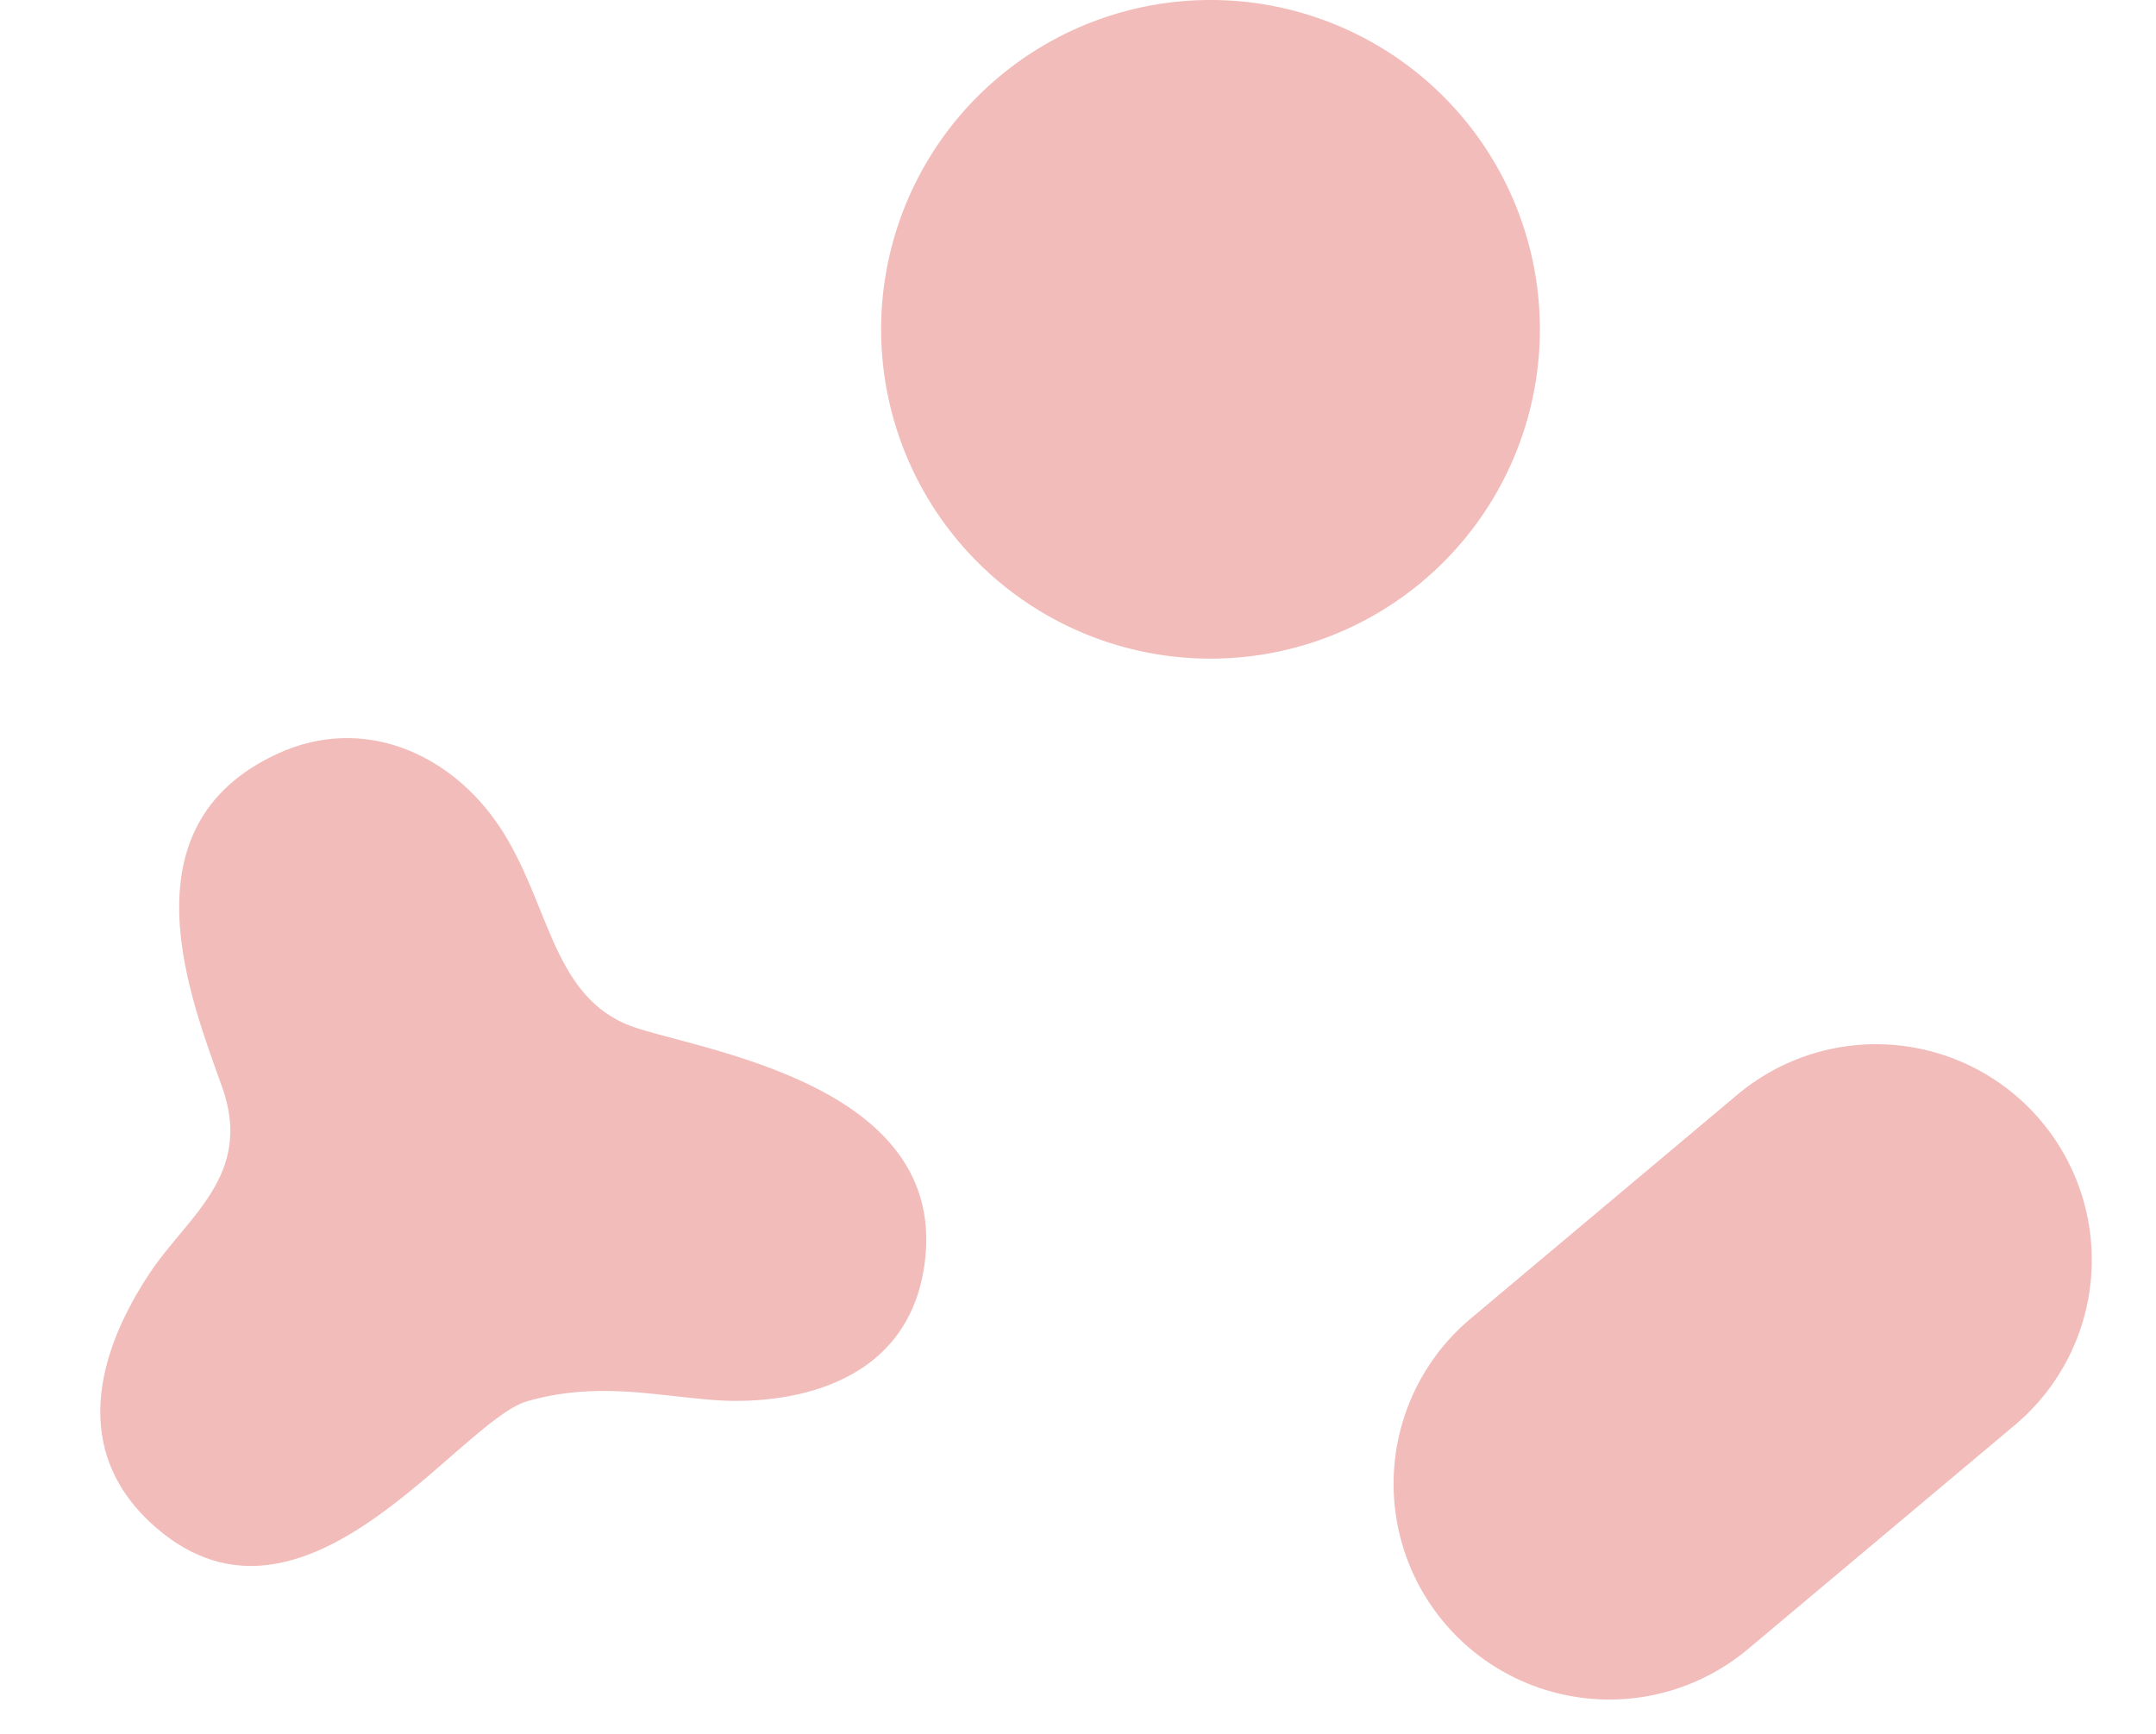 <svg xmlns="http://www.w3.org/2000/svg" width="159.204" height="128.042" viewBox="0 0 159.204 128.042">
  <g id="deco_work_symposium_sec1" transform="translate(-1040.796 -1631.821)">
    <path id="パス_25958" data-name="パス 25958" d="M20.7.475C27.378-1.392,33.311,2.452,36.03,8.386S37.882,20.963,42.91,24.2c3.749,2.41,22.8,7.541,19.146,20.677-2.608,9.367-12.234,8.95-17.126,7.768-4.332-1.047-8.305-2.679-13.512-2.05S12.234,66.657,2.869,55.528C-2.624,49,.624,41.971,5.472,36.764c3.325-3.572,8.554-5.88,7.318-12.555S8.327,3.933,20.7.475" transform="translate(1040.796 1690.245) rotate(-9)" fill="#d21e19" opacity="0.3"/>
    <path id="パス_25959" data-name="パス 25959" d="M837.363,2680.926a24.322,24.322,0,1,1-24.322-24.322,24.322,24.322,0,0,1,24.322,24.322" transform="translate(317.142 -1024.783)" fill="#d21e19" opacity="0.3"/>
    <path id="パス_25960" data-name="パス 25960" d="M7.966,14.992,30.231,2.136A15.927,15.927,0,0,1,46.158,29.723L23.892,42.577A15.926,15.926,0,1,1,7.966,14.992" transform="matrix(0.985, -0.174, 0.174, 0.985, 1138.934, 1715.828)" fill="#d21e19" opacity="0.3"/>
  </g>
</svg>
